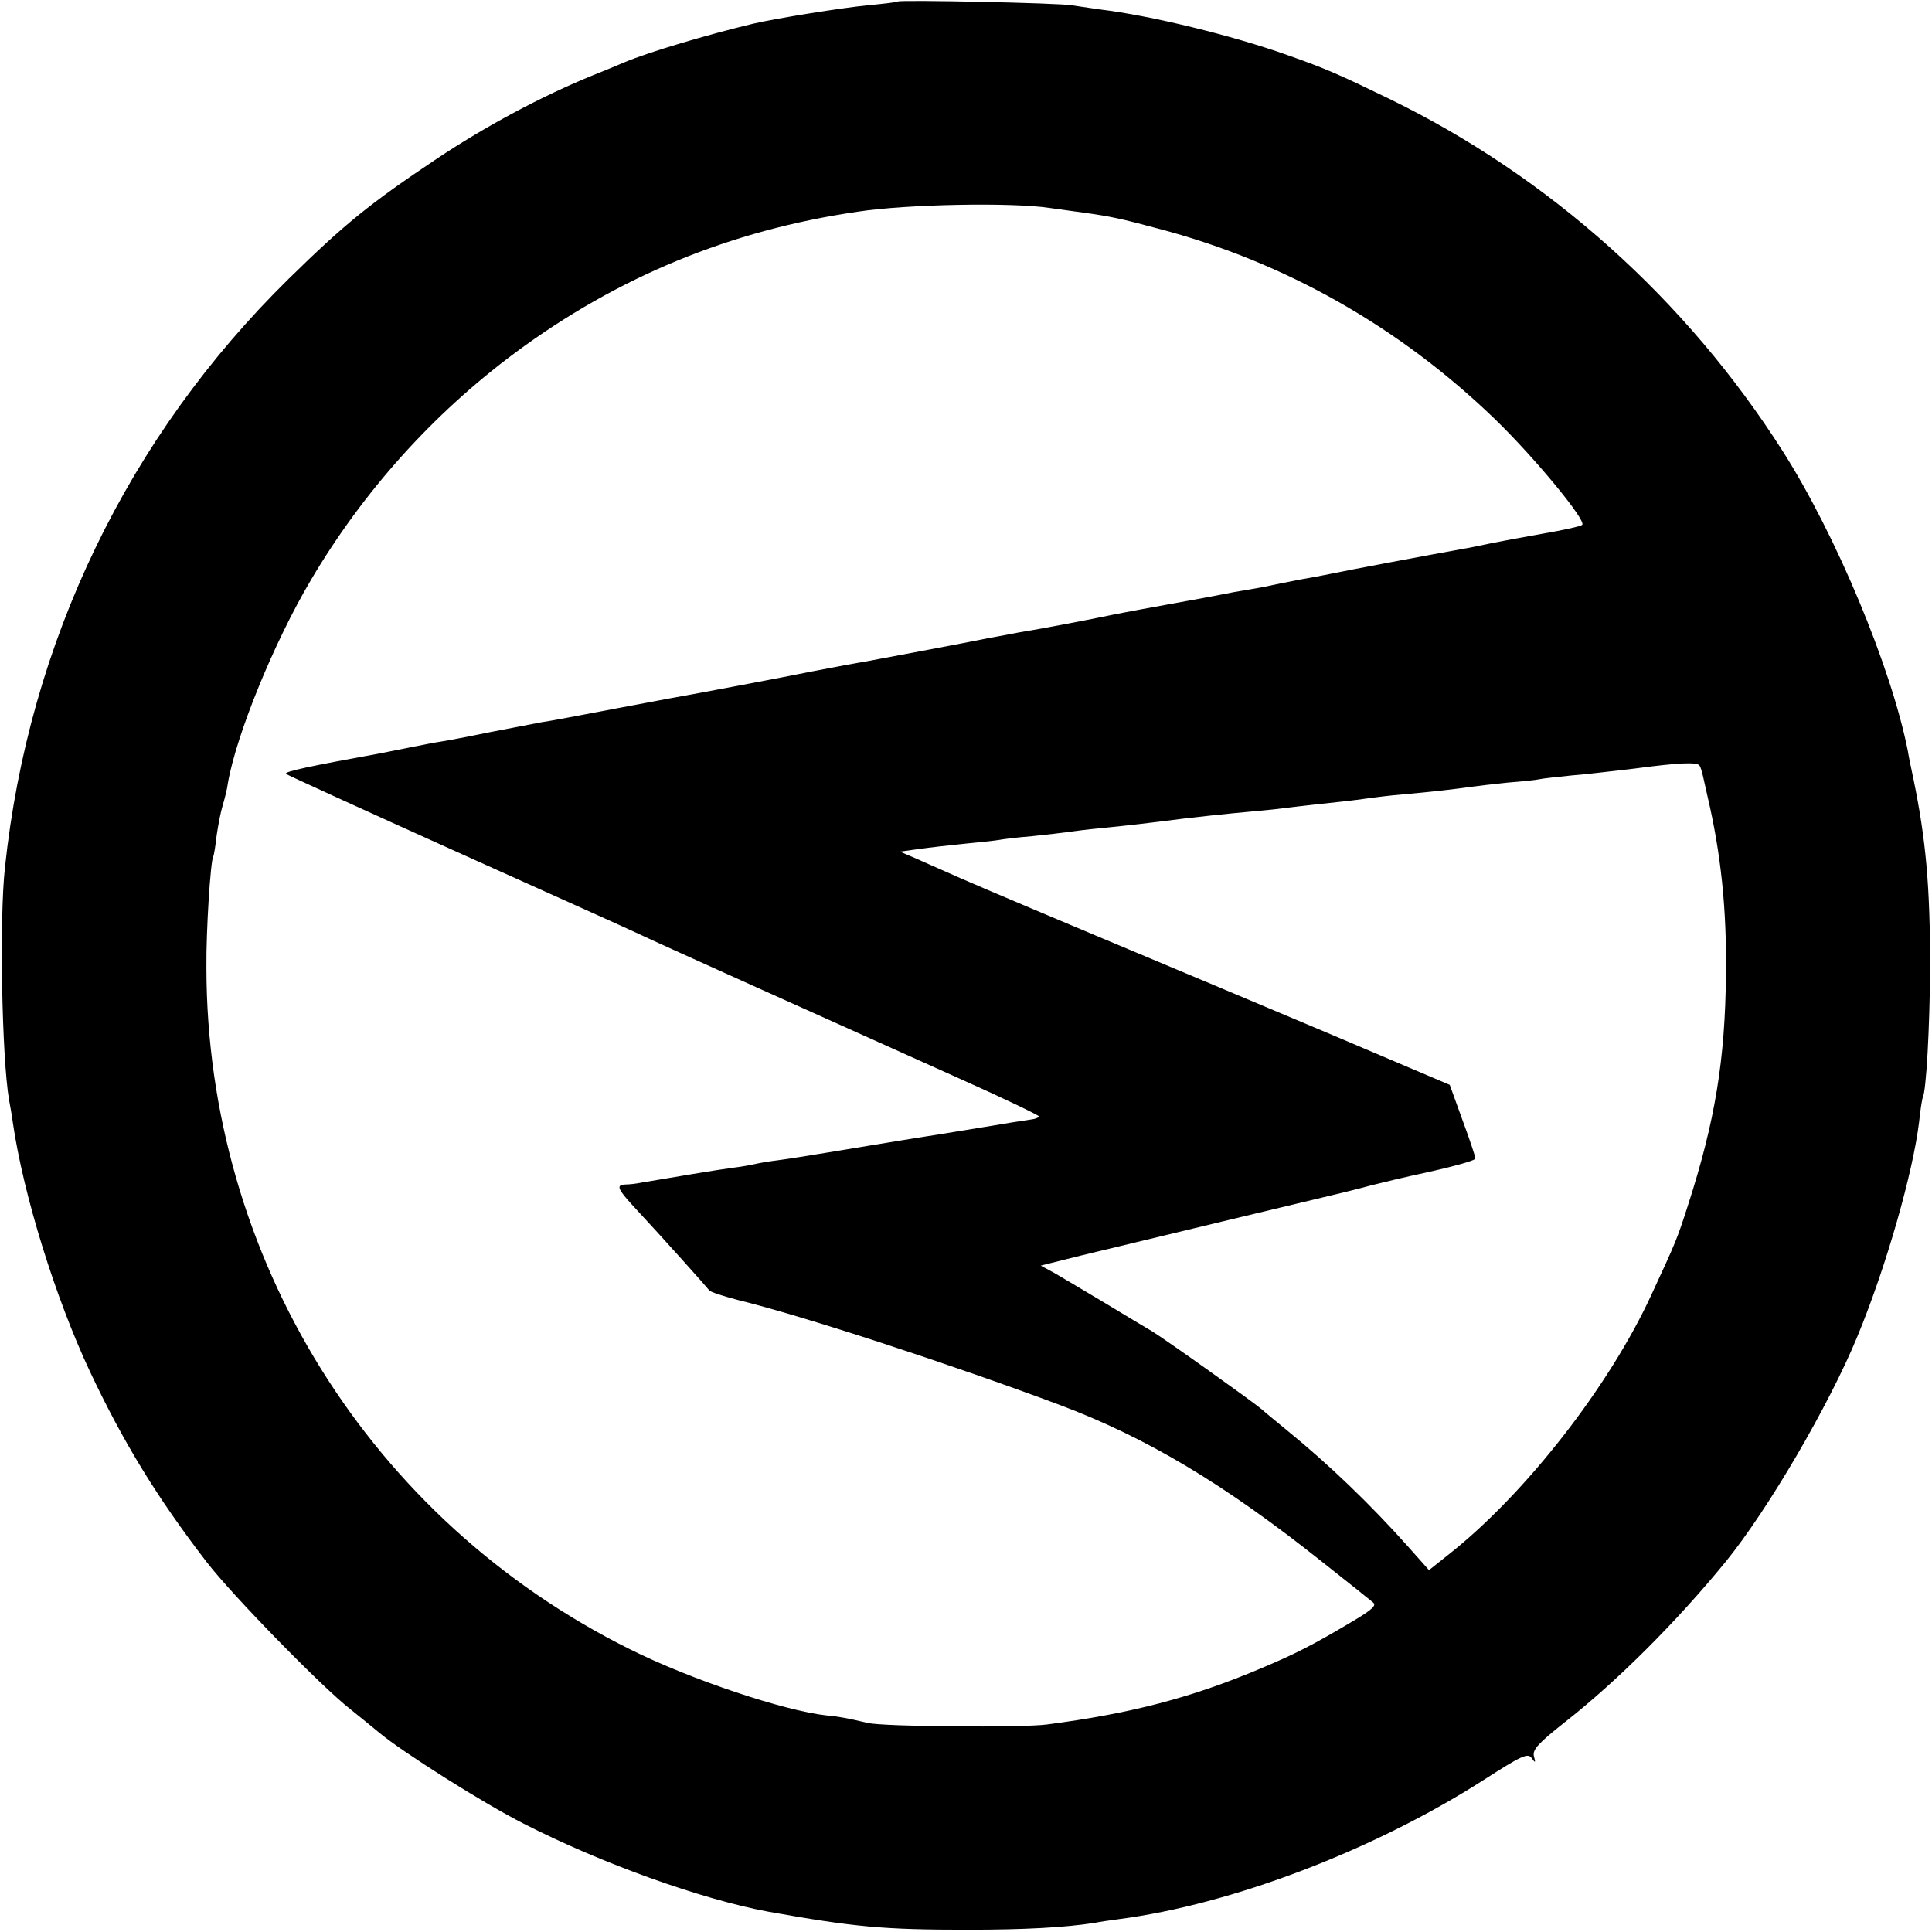 <?xml version="1.0" standalone="no"?>
<!DOCTYPE svg PUBLIC "-//W3C//DTD SVG 20010904//EN"
 "http://www.w3.org/TR/2001/REC-SVG-20010904/DTD/svg10.dtd">
<svg version="1.0" xmlns="http://www.w3.org/2000/svg"
 width="512pt" height="512pt" viewBox="0 0 512 512"
 preserveAspectRatio="xMidYMid meet">
<g transform="translate(0,512) scale(0.1,-0.1)"
fill="#000000" stroke="none">
<path d="M2379 5116 c-2 -2 -38 -6 -79 -10 -64 -6 -241 -34 -305 -49 -121 -29
-276 -75 -340 -102 -16 -7 -55 -23 -85 -35 -135 -55 -284 -135 -413 -221 -176
-118 -241 -170 -391 -317 -427 -419 -690 -964 -753 -1562 -15 -138 -8 -503 11
-615 3 -16 8 -43 10 -60 28 -192 113 -465 204 -659 88 -187 179 -336 310 -506
68 -88 304 -330 381 -390 24 -19 58 -47 75 -61 62 -52 279 -189 384 -242 205
-105 470 -200 647 -233 230 -41 305 -48 530 -48 151 0 257 6 335 18 14 3 43 7
65 10 299 39 675 182 967 369 101 65 117 72 127 58 10 -14 11 -13 6 5 -4 17
11 34 82 90 139 109 297 267 426 425 111 136 275 416 350 599 76 184 147 434
163 568 3 31 8 59 9 62 10 16 19 190 20 345 0 217 -11 339 -44 500 -6 28 -13
61 -15 75 -44 222 -191 574 -332 795 -256 402 -619 727 -1042 933 -134 65
-168 80 -270 116 -146 52 -363 105 -497 121 -27 4 -61 9 -75 11 -30 6 -455 15
-461 10z m402 -547 c30 -4 72 -10 94 -13 65 -9 95 -15 195 -42 335 -88 640
-261 893 -506 105 -102 242 -268 230 -279 -5 -4 -51 -14 -103 -23 -52 -9 -115
-21 -140 -26 -25 -5 -56 -12 -70 -14 -95 -17 -313 -58 -350 -66 -25 -5 -61
-12 -80 -15 -19 -4 -53 -10 -75 -15 -22 -5 -56 -11 -75 -14 -19 -3 -46 -8 -60
-11 -14 -3 -74 -14 -135 -25 -127 -23 -151 -28 -185 -35 -39 -8 -163 -32 -220
-41 -14 -3 -47 -9 -75 -14 -68 -14 -304 -58 -336 -64 -14 -2 -73 -13 -130 -24
-105 -21 -249 -48 -303 -58 -17 -3 -111 -20 -210 -39 -100 -19 -194 -37 -211
-39 -16 -3 -77 -15 -135 -26 -58 -12 -116 -23 -130 -25 -14 -2 -50 -9 -80 -15
-30 -6 -66 -13 -80 -16 -187 -34 -259 -49 -252 -55 4 -3 205 -95 447 -204 242
-109 463 -208 490 -221 48 -23 393 -178 847 -382 119 -53 214 -99 212 -101 -3
-3 -10 -6 -17 -7 -7 -1 -30 -5 -52 -8 -22 -4 -110 -18 -195 -32 -85 -13 -166
-27 -180 -29 -14 -2 -65 -11 -115 -19 -49 -8 -110 -18 -135 -21 -25 -3 -52 -8
-60 -10 -8 -2 -35 -7 -60 -10 -39 -5 -157 -25 -240 -39 -14 -3 -33 -5 -42 -5
-26 -1 -22 -11 20 -57 81 -87 197 -217 202 -224 3 -4 37 -15 75 -25 176 -43
569 -172 850 -277 233 -87 440 -211 700 -418 66 -52 126 -100 133 -106 11 -8
0 -19 -54 -51 -104 -62 -151 -86 -244 -125 -182 -77 -343 -119 -565 -148 -65
-9 -434 -6 -475 4 -56 13 -77 17 -110 20 -111 12 -360 95 -520 175 -689 342
-1122 1039 -1123 1806 -1 100 11 283 18 295 2 3 6 28 9 55 4 28 11 64 16 80 5
17 12 43 14 60 22 127 122 373 220 538 138 234 323 440 541 602 271 201 571
325 908 374 130 20 409 25 508 10z m1723 -1478 c3 -4 7 -18 10 -32 3 -13 8
-35 11 -49 36 -153 51 -300 49 -470 -2 -229 -29 -392 -101 -615 -28 -87 -31
-95 -96 -235 -112 -244 -335 -529 -536 -688 l-54 -43 -56 63 c-99 111 -209
217 -321 308 -30 25 -60 49 -66 55 -26 22 -255 185 -291 207 -15 9 -71 42
-125 75 -53 32 -113 67 -133 79 l-37 20 108 27 c132 32 644 155 674 162 8 2
51 12 95 24 44 11 91 22 105 25 103 22 170 40 170 46 0 4 -15 50 -34 101 l-34
94 -313 133 c-173 73 -449 189 -614 258 -295 124 -360 152 -420 179 -16 7 -48
21 -70 31 l-40 17 50 7 c28 4 82 10 121 14 39 4 80 8 91 10 10 2 50 7 88 10
39 4 81 9 95 11 14 2 52 7 85 10 71 7 123 13 225 26 41 5 100 11 130 14 30 3
78 7 105 10 106 13 122 14 175 20 30 3 66 8 80 10 14 2 54 7 90 10 69 6 139
14 180 20 14 2 57 7 95 11 39 3 77 7 85 9 8 2 47 6 85 10 39 3 113 12 165 18
120 16 168 18 174 8z"/>
</g>
</svg>
